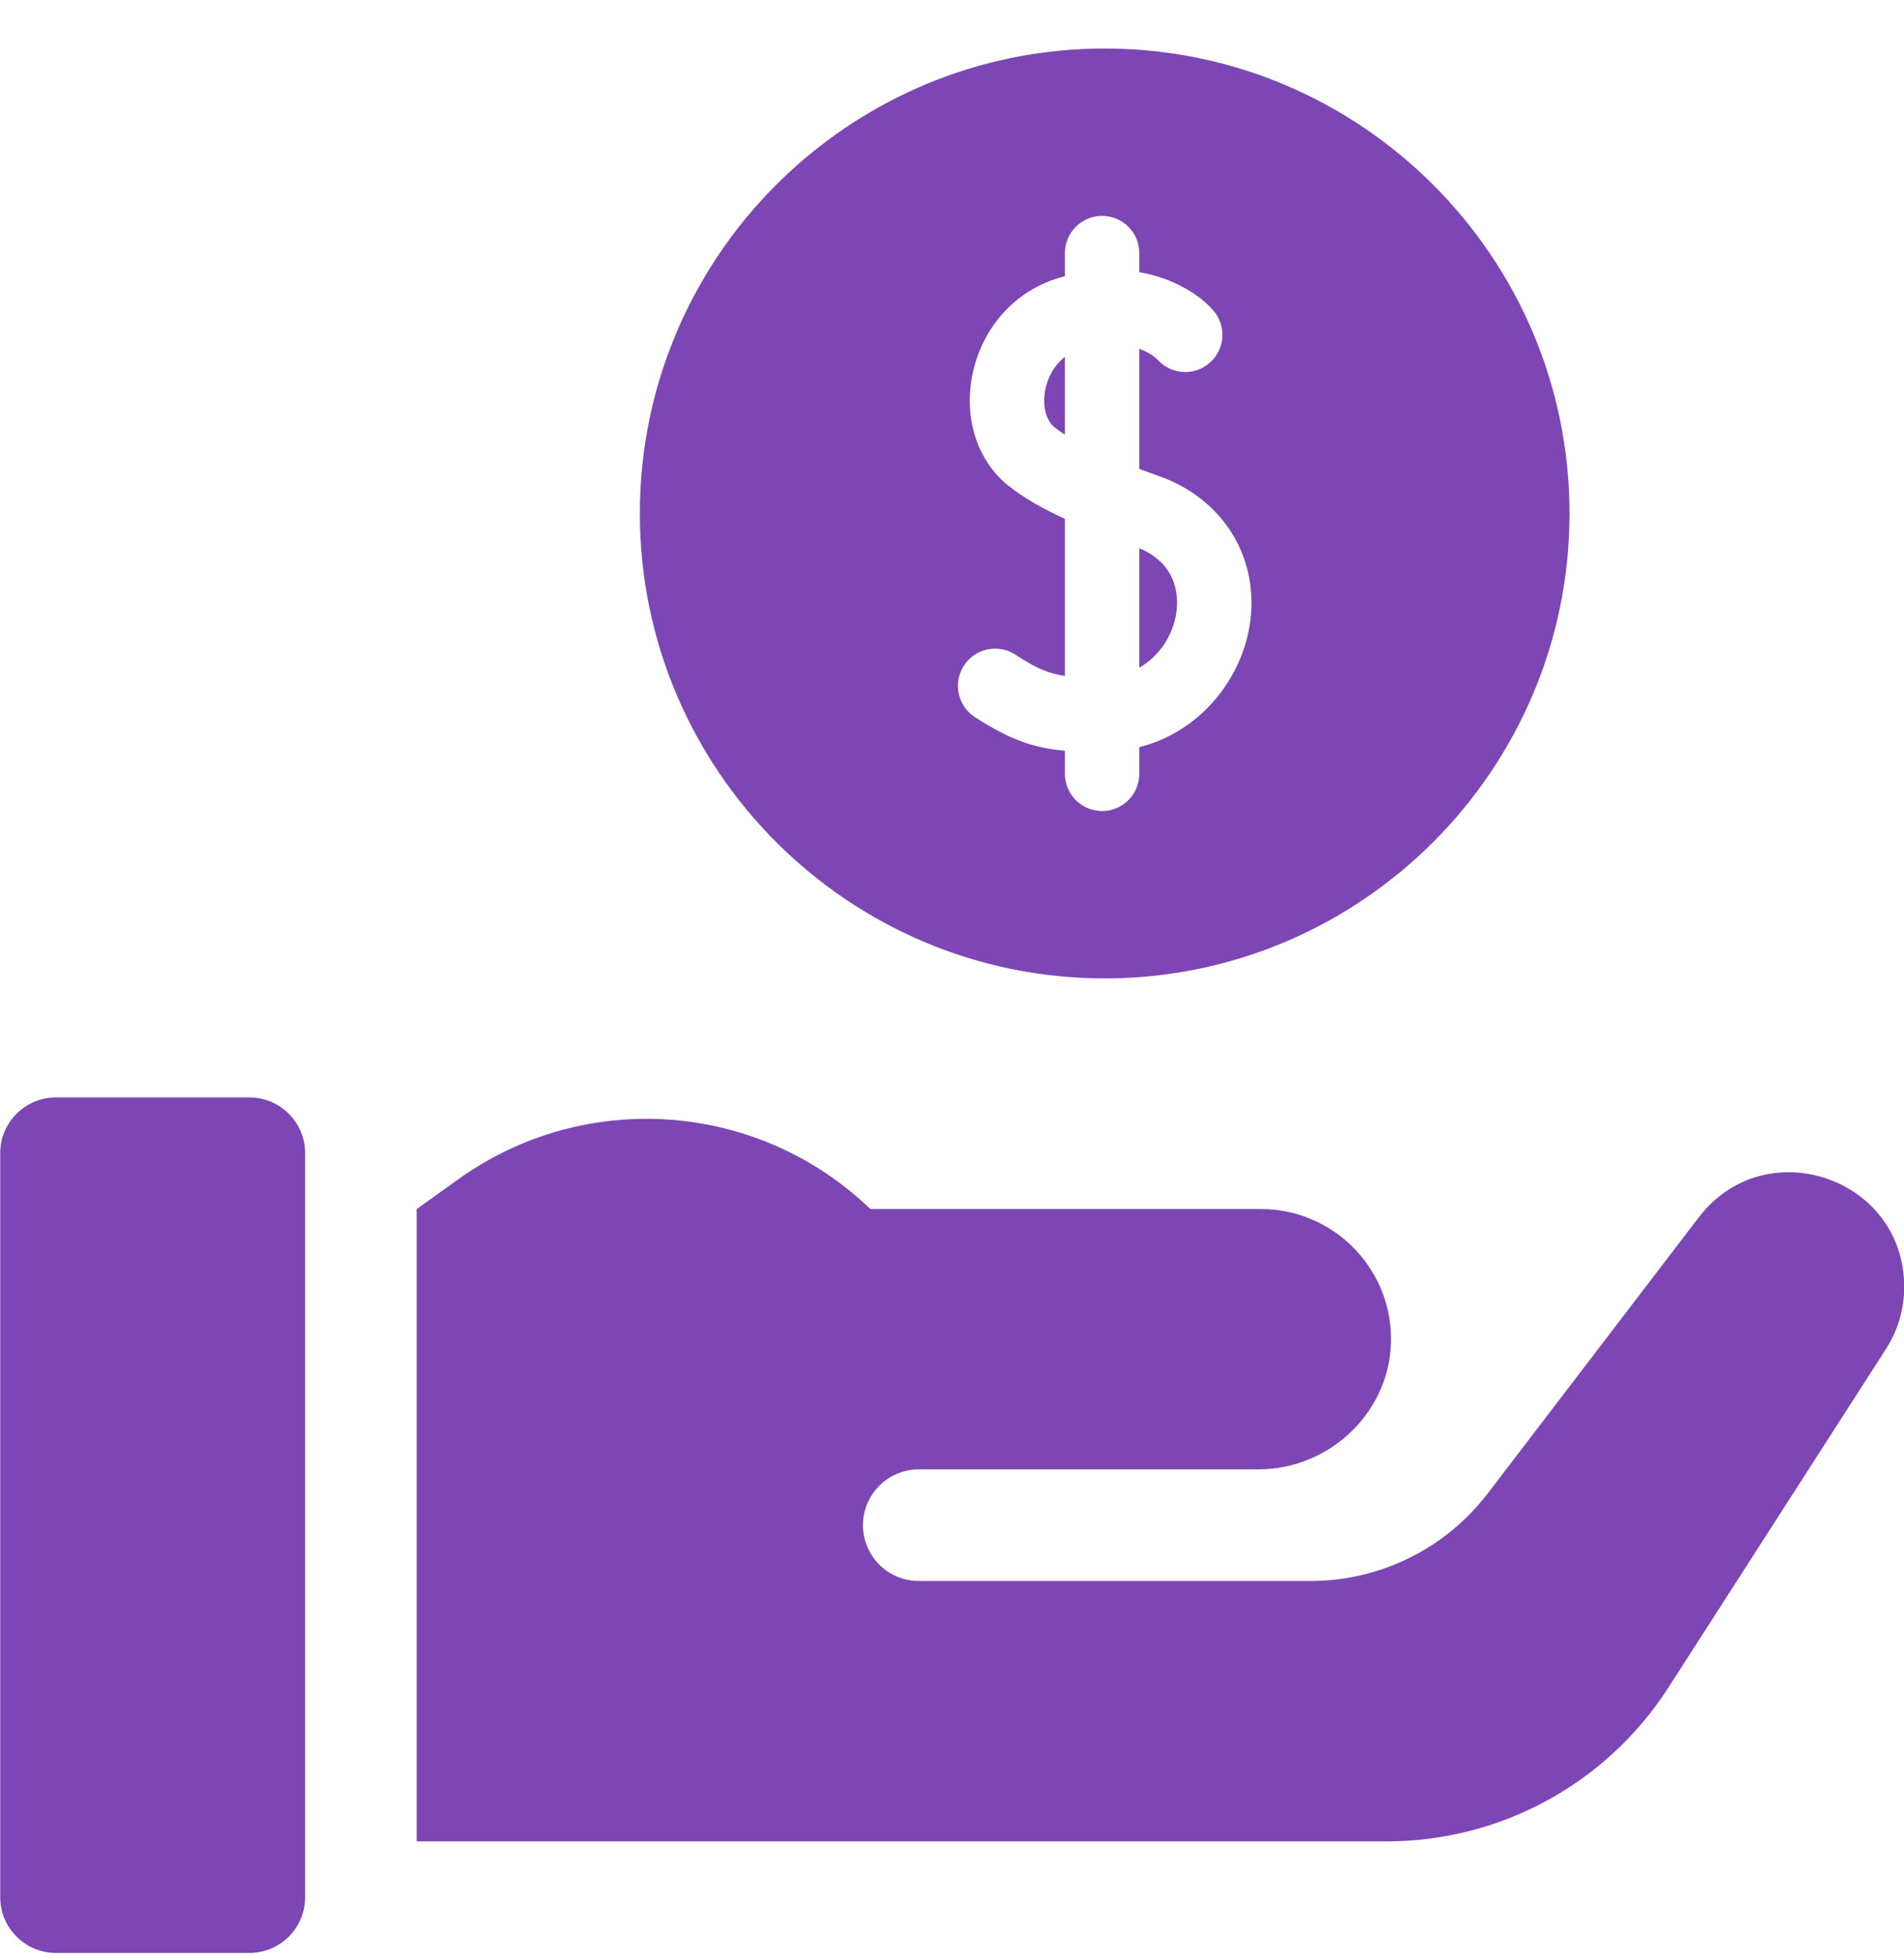 <?xml version="1.0" encoding="UTF-8"?>
<svg xmlns="http://www.w3.org/2000/svg" xmlns:xlink="http://www.w3.org/1999/xlink" width="36px" height="37px" viewBox="0 0 36 37" version="1.1">
  <title>expenses_purple</title>
  <g id="Page-1" stroke="none" stroke-width="1" fill="none" fill-rule="evenodd">
    <g id="expenses_purple" transform="translate(0.004, 0.917)" fill="#7D46B4" fill-rule="nonzero">
      <path d="M32.115,22.096 L28.126,27.313 C27.328,28.357 26.089,28.969 24.775,28.969 L17.367,28.969 C16.785,28.969 16.313,28.497 16.313,27.914 C16.313,27.332 16.785,26.859 17.367,26.859 L23.787,26.859 C25.167,26.859 26.323,25.73 26.297,24.35 C26.271,23.013 25.179,21.938 23.836,21.938 L16.453,21.938 C14.333,19.899 11.062,19.661 8.669,21.37 L7.875,21.938 L7.875,33.891 L26.217,33.891 C28.37,33.891 30.376,32.796 31.54,30.985 L35.656,24.582 C35.881,24.233 36,23.826 36,23.411 C36,21.341 33.373,20.451 32.115,22.096 L32.115,22.096 Z M4.711,19.828 L1.055,19.828 C0.472,19.828 0,20.3 0,20.883 L0,34.945 C0,35.528 0.472,36 1.055,36 L4.711,36 C5.293,36 5.766,35.528 5.766,34.945 L5.766,20.883 C5.766,20.3 5.293,19.828 4.711,19.828 Z M20.131,5.829 C19.917,5.994 19.798,6.243 19.758,6.459 C19.702,6.757 19.773,7.034 19.939,7.164 C20.001,7.212 20.065,7.258 20.131,7.3 L20.131,5.829 Z" id="Shape"></path>
      <path d="M20.883,17.578 C25.729,17.578 29.672,13.635 29.672,8.789 C29.672,3.943 25.729,0 20.883,0 C16.037,0 12.094,3.943 12.094,8.789 C12.094,13.635 16.037,17.578 20.883,17.578 Z M18.222,11.663 C18.435,11.338 18.871,11.246 19.196,11.459 C19.575,11.708 19.813,11.815 20.131,11.86 L20.131,8.891 C19.682,8.685 19.346,8.487 19.071,8.271 C18.488,7.813 18.221,7.019 18.376,6.198 C18.544,5.304 19.167,4.593 20,4.342 C20.044,4.329 20.087,4.316 20.131,4.305 L20.131,3.867 C20.131,3.479 20.446,3.164 20.834,3.164 C21.223,3.164 21.537,3.479 21.537,3.867 L21.537,4.228 C22.22,4.346 22.703,4.682 22.936,4.95 C23.191,5.243 23.161,5.687 22.868,5.942 C22.577,6.196 22.136,6.167 21.88,5.879 C21.864,5.862 21.752,5.755 21.537,5.675 L21.537,7.947 C21.662,7.994 21.787,8.039 21.909,8.082 C23.145,8.519 23.833,9.663 23.62,10.929 C23.455,11.913 22.706,12.911 21.537,13.207 L21.537,13.711 C21.537,14.099 21.223,14.414 20.834,14.414 C20.446,14.414 20.131,14.099 20.131,13.711 L20.131,13.275 C19.564,13.226 19.093,13.072 18.426,12.636 C18.101,12.423 18.01,11.988 18.222,11.663 L18.222,11.663 Z" id="Shape"></path>
      <path d="M22.233,10.696 C22.279,10.421 22.298,9.766 21.537,9.446 L21.537,11.704 C21.933,11.478 22.169,11.077 22.233,10.696 Z" id="Path"></path>
    </g>
  </g>
</svg>

